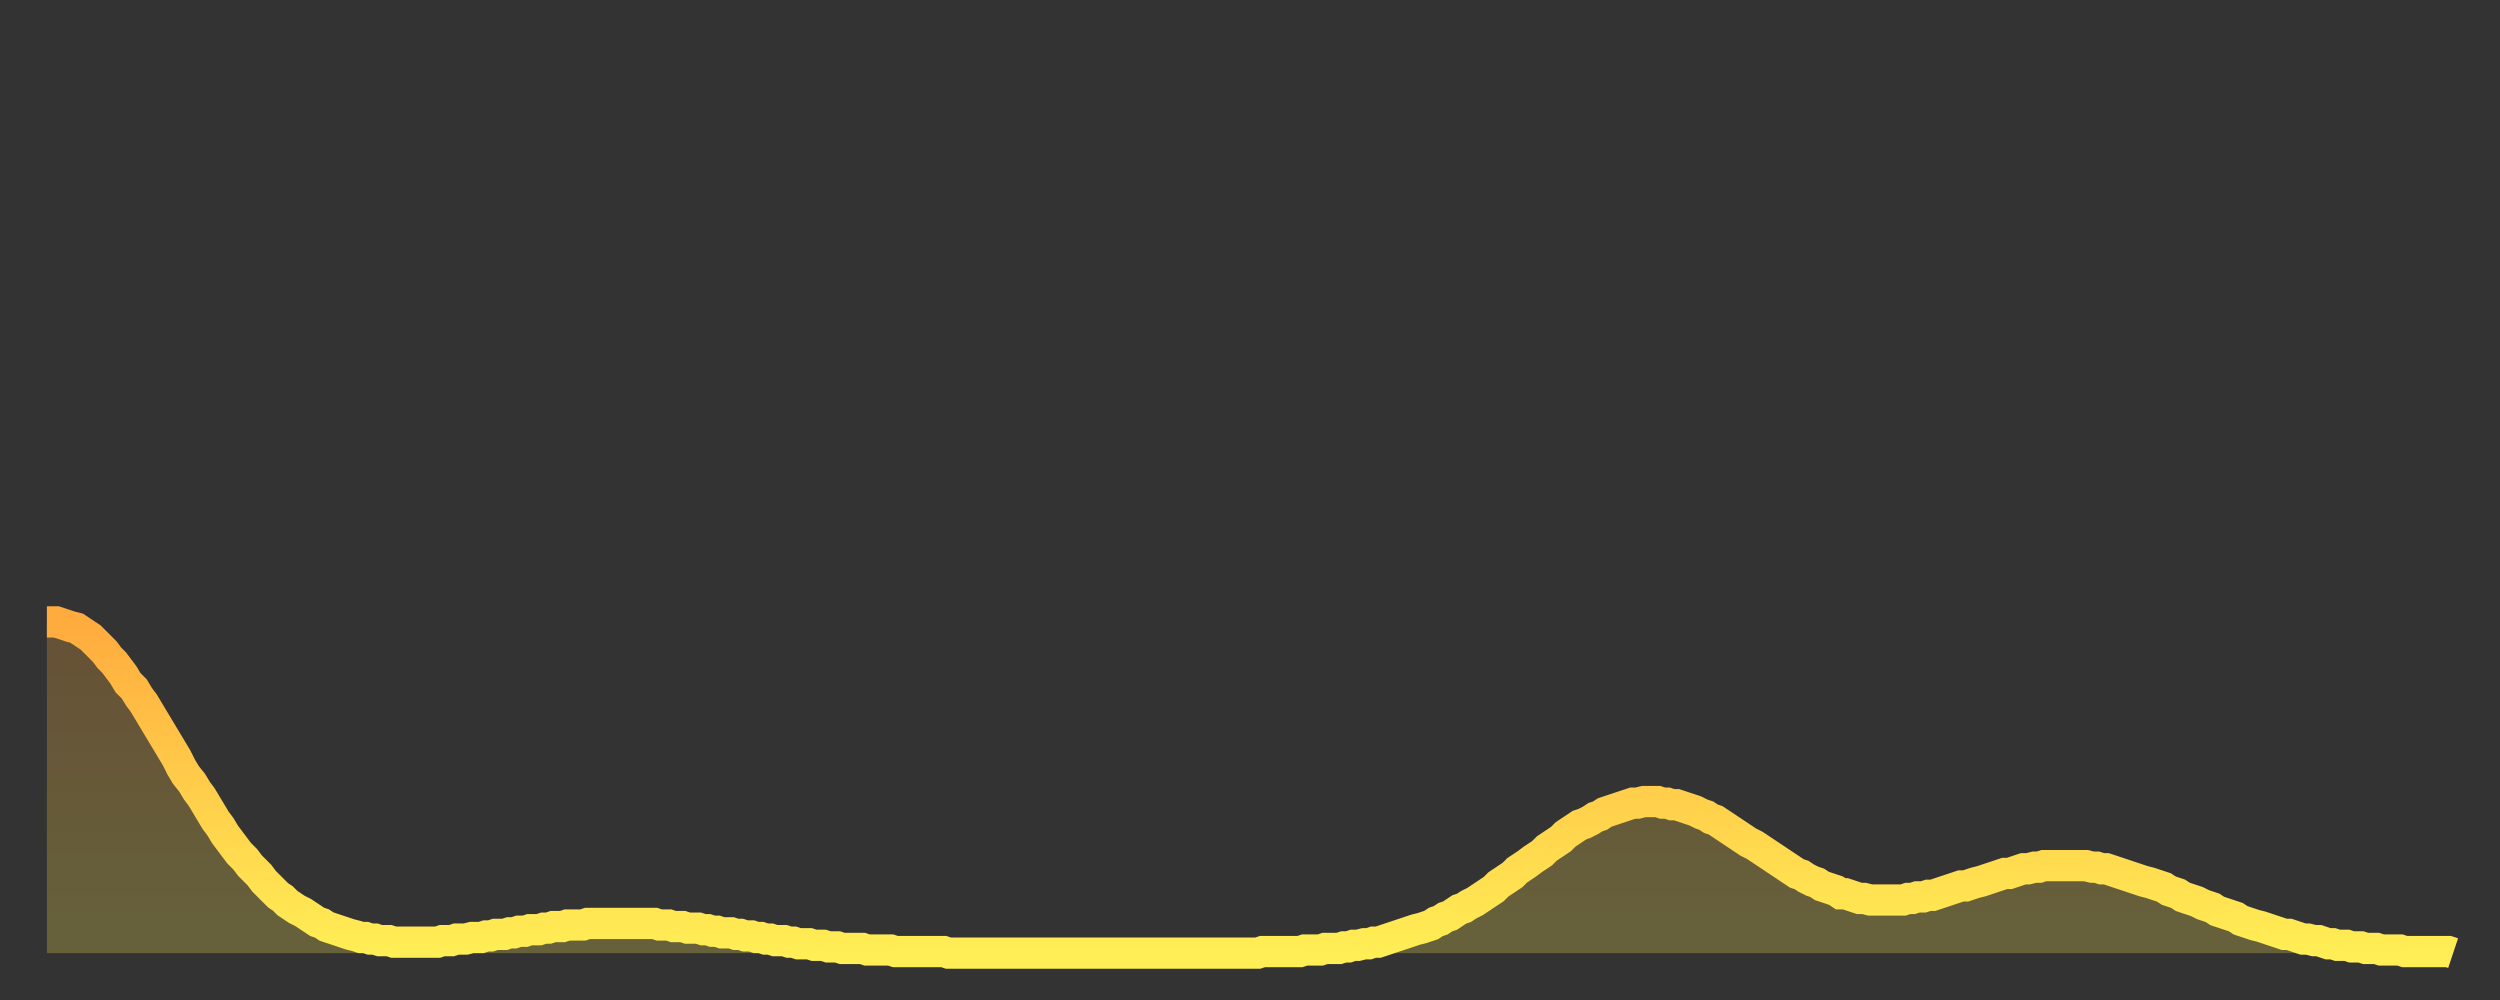 <?xml version="1.0" encoding="utf-8" ?>
<svg baseProfile="full" height="64" version="1.1" width="160" xmlns="http://www.w3.org/2000/svg" xmlns:ev="http://www.w3.org/2001/xml-events" xmlns:xlink="http://www.w3.org/1999/xlink"><rect width="100%" height="100%" fill="#333333" stroke="none"/><defs><linearGradient id="id2414216" x1="0" x2="0" y1="0" y2="1"><stop offset="0%" stop-color="#ffab3e" /><stop offset="50%" stop-color="#ffcd4a" /><stop offset="100%" stop-color="#ffee55" /></linearGradient></defs><g transform="translate(3,3)"><g><path d="M 0.0 36.8 0.3 36.8 0.6 36.8 0.9 36.9 1.2 37.0 1.5 37.1 1.9 37.2 2.2 37.4 2.5 37.6 2.8 37.8 3.1 38.1 3.4 38.4 3.7 38.7 4.0 39.1 4.3 39.4 4.6 39.8 4.9 40.2 5.2 40.7 5.6 41.1 5.9 41.6 6.2 42.0 6.5 42.5 6.8 43.0 7.1 43.5 7.4 44.0 7.7 44.5 8.0 45.0 8.3 45.5 8.6 46.1 8.9 46.6 9.3 47.1 9.6 47.6 9.9 48.0 10.2 48.5 10.5 49.0 10.8 49.5 11.1 49.9 11.4 50.4 11.7 50.8 12.0 51.2 12.3 51.6 12.7 52.0 13.0 52.4 13.3 52.7 13.6 53.0 13.9 53.4 14.2 53.7 14.5 54.0 14.8 54.3 15.1 54.5 15.4 54.8 15.7 55.0 16.0 55.2 16.4 55.4 16.7 55.6 17.0 55.8 17.3 56.0 17.6 56.1 17.9 56.3 18.2 56.4 18.5 56.5 18.8 56.6 19.1 56.7 19.4 56.8 19.8 56.9 20.1 57.0 20.4 57.0 20.7 57.1 21.0 57.1 21.3 57.2 21.6 57.2 21.9 57.2 22.2 57.3 22.5 57.3 22.8 57.3 23.1 57.3 23.5 57.3 23.8 57.3 24.1 57.3 24.4 57.3 24.7 57.3 25.0 57.3 25.3 57.2 25.6 57.2 25.9 57.2 26.2 57.1 26.5 57.1 26.8 57.1 27.2 57.0 27.5 57.0 27.8 57.0 28.1 56.9 28.4 56.9 28.7 56.8 29.0 56.8 29.3 56.8 29.6 56.7 29.9 56.7 30.2 56.6 30.6 56.6 30.9 56.5 31.2 56.5 31.5 56.5 31.8 56.4 32.1 56.4 32.4 56.3 32.7 56.3 33.0 56.3 33.3 56.2 33.6 56.2 33.9 56.2 34.3 56.2 34.6 56.1 34.9 56.1 35.2 56.1 35.5 56.1 35.8 56.1 36.1 56.1 36.4 56.1 36.7 56.1 37.0 56.1 37.3 56.1 37.7 56.1 38.0 56.1 38.3 56.1 38.6 56.1 38.9 56.1 39.2 56.2 39.5 56.2 39.8 56.2 40.1 56.3 40.4 56.3 40.7 56.3 41.0 56.4 41.4 56.4 41.7 56.4 42.0 56.5 42.3 56.5 42.6 56.6 42.9 56.6 43.2 56.7 43.5 56.7 43.8 56.7 44.1 56.8 44.4 56.8 44.7 56.9 45.1 56.9 45.4 57.0 45.7 57.0 46.0 57.1 46.3 57.1 46.6 57.2 46.9 57.2 47.2 57.2 47.5 57.3 47.8 57.3 48.1 57.4 48.5 57.4 48.8 57.4 49.1 57.5 49.4 57.5 49.7 57.5 50.0 57.6 50.3 57.6 50.6 57.6 50.9 57.7 51.2 57.7 51.5 57.7 51.8 57.7 52.2 57.7 52.5 57.8 52.8 57.8 53.1 57.8 53.4 57.8 53.7 57.8 54.0 57.8 54.3 57.9 54.6 57.9 54.9 57.9 55.2 57.9 55.6 57.9 55.9 57.9 56.2 57.9 56.5 57.9 56.8 57.9 57.1 57.9 57.4 57.9 57.7 58.0 58.0 58.0 58.3 58.0 58.6 58.0 58.9 58.0 59.3 58.0 59.6 58.0 59.9 58.0 60.2 58.0 60.5 58.0 60.8 58.0 61.1 58.0 61.4 58.0 61.7 58.0 62.0 58.0 62.3 58.0 62.6 58.0 63.0 58.0 63.3 58.0 63.6 58.0 63.9 58.0 64.2 58.0 64.5 58.0 64.8 58.0 65.1 58.0 65.4 58.0 65.7 58.0 66.0 58.0 66.4 58.0 66.7 58.0 67.0 58.0 67.3 58.0 67.6 58.0 67.9 58.0 68.2 58.0 68.5 58.0 68.8 58.0 69.1 58.0 69.4 58.0 69.7 58.0 70.1 58.0 70.4 58.0 70.7 58.0 71.0 58.0 71.3 58.0 71.6 58.0 71.9 58.0 72.2 58.0 72.5 58.0 72.8 58.0 73.1 58.0 73.5 58.0 73.8 58.0 74.1 58.0 74.4 58.0 74.7 58.0 75.0 58.0 75.3 58.0 75.6 58.0 75.9 58.0 76.2 58.0 76.5 58.0 76.8 58.0 77.2 58.0 77.5 58.0 77.8 57.9 78.1 57.9 78.4 57.9 78.7 57.9 79.0 57.9 79.3 57.9 79.6 57.9 79.9 57.9 80.2 57.9 80.5 57.8 80.9 57.8 81.2 57.8 81.5 57.8 81.8 57.7 82.1 57.7 82.4 57.7 82.7 57.7 83.0 57.6 83.3 57.6 83.6 57.5 83.9 57.5 84.3 57.4 84.6 57.4 84.9 57.3 85.2 57.3 85.5 57.2 85.8 57.1 86.1 57.0 86.4 56.9 86.7 56.8 87.0 56.7 87.3 56.6 87.6 56.5 88.0 56.4 88.3 56.3 88.6 56.2 88.9 56.0 89.2 55.9 89.5 55.7 89.8 55.6 90.1 55.4 90.4 55.2 90.7 55.1 91.0 54.9 91.4 54.7 91.7 54.5 92.0 54.3 92.3 54.1 92.6 53.9 92.9 53.6 93.2 53.4 93.5 53.2 93.8 53.0 94.1 52.7 94.4 52.5 94.7 52.3 95.1 52.0 95.4 51.8 95.7 51.6 96.0 51.3 96.3 51.1 96.6 50.9 96.9 50.7 97.2 50.4 97.5 50.2 97.8 50.0 98.1 49.8 98.4 49.7 98.8 49.5 99.1 49.3 99.4 49.2 99.7 49.0 100.0 48.9 100.3 48.8 100.6 48.7 100.9 48.6 101.2 48.5 101.5 48.4 101.8 48.4 102.2 48.3 102.5 48.3 102.8 48.3 103.1 48.3 103.4 48.4 103.7 48.4 104.0 48.5 104.3 48.5 104.6 48.6 104.9 48.7 105.2 48.8 105.5 48.9 105.9 49.1 106.2 49.2 106.5 49.4 106.8 49.5 107.1 49.7 107.4 49.9 107.7 50.1 108.0 50.3 108.3 50.5 108.6 50.7 108.9 50.9 109.3 51.1 109.6 51.3 109.9 51.5 110.2 51.7 110.5 51.9 110.8 52.1 111.1 52.3 111.4 52.5 111.7 52.7 112.0 52.9 112.3 53.0 112.6 53.2 113.0 53.4 113.3 53.5 113.6 53.7 113.9 53.8 114.2 53.9 114.5 54.0 114.8 54.2 115.1 54.2 115.4 54.3 115.7 54.4 116.0 54.5 116.3 54.5 116.7 54.6 117.0 54.6 117.3 54.6 117.6 54.6 117.9 54.6 118.2 54.6 118.5 54.6 118.8 54.6 119.1 54.5 119.4 54.5 119.7 54.4 120.1 54.4 120.4 54.3 120.7 54.3 121.0 54.2 121.3 54.1 121.6 54.0 121.9 53.9 122.2 53.8 122.5 53.7 122.8 53.7 123.1 53.6 123.4 53.5 123.8 53.4 124.1 53.3 124.4 53.2 124.7 53.1 125.0 53.0 125.3 52.9 125.6 52.9 125.9 52.8 126.2 52.7 126.5 52.6 126.8 52.6 127.2 52.5 127.5 52.5 127.8 52.4 128.1 52.4 128.4 52.4 128.7 52.4 129.0 52.4 129.3 52.4 129.6 52.4 129.9 52.4 130.2 52.4 130.5 52.4 130.9 52.5 131.2 52.5 131.5 52.6 131.8 52.6 132.1 52.7 132.4 52.8 132.7 52.9 133.0 53.0 133.3 53.1 133.6 53.2 133.9 53.3 134.2 53.4 134.6 53.5 134.9 53.6 135.2 53.7 135.5 53.8 135.8 54.0 136.1 54.1 136.4 54.2 136.7 54.4 137.0 54.5 137.3 54.6 137.6 54.7 138.0 54.9 138.3 55.0 138.6 55.1 138.9 55.3 139.2 55.4 139.5 55.5 139.8 55.6 140.1 55.7 140.4 55.9 140.7 56.0 141.0 56.1 141.3 56.2 141.7 56.3 142.0 56.4 142.3 56.5 142.6 56.6 142.9 56.7 143.2 56.8 143.5 56.8 143.8 56.9 144.1 57.0 144.4 57.1 144.7 57.1 145.1 57.2 145.4 57.2 145.7 57.3 146.0 57.4 146.3 57.4 146.6 57.5 146.9 57.5 147.2 57.5 147.5 57.6 147.8 57.6 148.1 57.6 148.4 57.7 148.8 57.7 149.1 57.7 149.4 57.8 149.7 57.8 150.0 57.8 150.3 57.8 150.6 57.8 150.9 57.9 151.2 57.9 151.5 57.9 151.8 57.9 152.1 57.9 152.5 57.9 152.8 57.9 153.1 57.9 153.4 57.9 153.7 57.9 154.0 58.0" fill="none" id="graph-curve" opacity="1" stroke="url(#id2414216)" stroke-width="2" /><path d="M 0 58 L 0.0 36.8 0.3 36.8 0.6 36.8 0.9 36.9 1.2 37.0 1.5 37.1 1.9 37.2 2.2 37.4 2.5 37.6 2.8 37.8 3.1 38.1 3.4 38.4 3.7 38.7 4.0 39.1 4.3 39.4 4.6 39.8 4.9 40.2 5.2 40.7 5.6 41.1 5.9 41.6 6.2 42.0 6.5 42.5 6.8 43.0 7.1 43.5 7.4 44.0 7.7 44.5 8.0 45.0 8.3 45.5 8.6 46.1 8.9 46.6 9.3 47.1 9.6 47.6 9.9 48.0 10.2 48.5 10.5 49.0 10.8 49.5 11.1 49.9 11.4 50.4 11.7 50.8 12.0 51.2 12.3 51.6 12.7 52.0 13.0 52.4 13.3 52.7 13.6 53.0 13.9 53.4 14.2 53.7 14.5 54.0 14.8 54.3 15.1 54.5 15.4 54.8 15.7 55.0 16.0 55.2 16.4 55.4 16.7 55.6 17.0 55.8 17.3 56.0 17.6 56.1 17.9 56.3 18.2 56.4 18.5 56.5 18.8 56.6 19.1 56.7 19.4 56.8 19.8 56.9 20.1 57.0 20.4 57.0 20.7 57.1 21.0 57.1 21.3 57.2 21.6 57.2 21.9 57.2 22.2 57.3 22.5 57.3 22.8 57.3 23.1 57.3 23.5 57.3 23.8 57.3 24.1 57.3 24.4 57.3 24.7 57.3 25.0 57.3 25.3 57.2 25.6 57.2 25.9 57.2 26.2 57.1 26.5 57.1 26.8 57.1 27.2 57.0 27.5 57.0 27.8 57.0 28.1 56.9 28.4 56.9 28.7 56.8 29.0 56.8 29.3 56.8 29.6 56.7 29.9 56.7 30.2 56.6 30.6 56.6 30.9 56.5 31.2 56.5 31.5 56.5 31.8 56.4 32.1 56.4 32.4 56.3 32.7 56.3 33.0 56.3 33.3 56.2 33.6 56.2 33.9 56.2 34.3 56.2 34.6 56.1 34.9 56.1 35.2 56.1 35.5 56.1 35.8 56.1 36.1 56.1 36.4 56.1 36.7 56.1 37.0 56.1 37.3 56.1 37.7 56.1 38.0 56.1 38.3 56.1 38.6 56.1 38.9 56.1 39.2 56.2 39.5 56.2 39.8 56.2 40.1 56.3 40.4 56.3 40.7 56.3 41.0 56.4 41.4 56.4 41.7 56.4 42.0 56.5 42.3 56.5 42.6 56.6 42.9 56.6 43.2 56.7 43.5 56.7 43.8 56.7 44.1 56.8 44.4 56.8 44.7 56.9 45.1 56.9 45.4 57.0 45.7 57.0 46.0 57.1 46.3 57.1 46.6 57.2 46.9 57.2 47.2 57.2 47.5 57.3 47.8 57.3 48.1 57.4 48.5 57.4 48.8 57.4 49.1 57.5 49.4 57.5 49.7 57.5 50.0 57.6 50.3 57.6 50.6 57.6 50.9 57.7 51.2 57.7 51.5 57.7 51.8 57.7 52.2 57.7 52.5 57.8 52.8 57.8 53.1 57.8 53.4 57.8 53.7 57.8 54.0 57.8 54.3 57.9 54.6 57.9 54.9 57.9 55.2 57.9 55.6 57.9 55.9 57.9 56.2 57.9 56.5 57.9 56.8 57.9 57.1 57.9 57.4 57.9 57.7 58.0 58.0 58.0 58.3 58.0 58.6 58.0 58.9 58.0 59.3 58.0 59.6 58.0 59.9 58.0 60.2 58.0 60.5 58.0 60.8 58.0 61.1 58.0 61.4 58.0 61.7 58.0 62.0 58.0 62.3 58.0 62.6 58.0 63.0 58.0 63.3 58.0 63.6 58.0 63.9 58.0 64.2 58.0 64.5 58.0 64.8 58.0 65.1 58.0 65.4 58.0 65.7 58.0 66.0 58.0 66.4 58.0 66.7 58.0 67.0 58.0 67.3 58.0 67.6 58.0 67.9 58.0 68.2 58.0 68.5 58.0 68.8 58.0 69.1 58.0 69.4 58.0 69.7 58.0 70.1 58.0 70.4 58.0 70.7 58.0 71.0 58.0 71.3 58.0 71.6 58.0 71.9 58.0 72.2 58.0 72.5 58.0 72.8 58.0 73.1 58.0 73.5 58.0 73.8 58.0 74.1 58.0 74.4 58.0 74.7 58.0 75.0 58.0 75.3 58.0 75.6 58.0 75.9 58.0 76.2 58.0 76.5 58.0 76.8 58.0 77.2 58.0 77.5 58.0 77.8 57.9 78.1 57.9 78.4 57.9 78.7 57.9 79.0 57.9 79.3 57.9 79.6 57.9 79.9 57.9 80.2 57.9 80.5 57.8 80.9 57.8 81.2 57.8 81.5 57.8 81.8 57.7 82.1 57.7 82.4 57.7 82.7 57.7 83.0 57.6 83.3 57.6 83.6 57.5 83.9 57.5 84.3 57.4 84.6 57.4 84.9 57.3 85.2 57.3 85.5 57.2 85.8 57.1 86.1 57.0 86.4 56.9 86.7 56.8 87.0 56.7 87.3 56.6 87.6 56.5 88.0 56.4 88.3 56.3 88.6 56.2 88.9 56.0 89.2 55.9 89.5 55.7 89.8 55.6 90.1 55.4 90.4 55.2 90.7 55.1 91.0 54.9 91.4 54.7 91.7 54.5 92.0 54.3 92.3 54.1 92.6 53.9 92.9 53.6 93.2 53.4 93.5 53.2 93.8 53.0 94.1 52.7 94.4 52.5 94.7 52.3 95.1 52.0 95.4 51.8 95.7 51.6 96.0 51.3 96.3 51.1 96.6 50.9 96.9 50.7 97.2 50.4 97.5 50.2 97.8 50.0 98.1 49.8 98.4 49.7 98.8 49.5 99.1 49.3 99.4 49.2 99.7 49.0 100.0 48.9 100.3 48.8 100.6 48.7 100.9 48.6 101.2 48.5 101.5 48.4 101.8 48.4 102.2 48.3 102.5 48.3 102.8 48.3 103.1 48.3 103.4 48.4 103.7 48.4 104.0 48.5 104.3 48.5 104.6 48.6 104.9 48.7 105.2 48.8 105.5 48.9 105.9 49.1 106.2 49.2 106.5 49.4 106.8 49.5 107.1 49.7 107.4 49.9 107.7 50.1 108.0 50.3 108.3 50.5 108.6 50.7 108.9 50.9 109.3 51.1 109.6 51.3 109.9 51.5 110.2 51.7 110.5 51.9 110.8 52.1 111.1 52.3 111.4 52.5 111.7 52.7 112.0 52.9 112.3 53.0 112.6 53.2 113.0 53.4 113.3 53.5 113.6 53.7 113.9 53.8 114.2 53.9 114.5 54.0 114.8 54.2 115.1 54.2 115.4 54.3 115.7 54.4 116.0 54.5 116.3 54.5 116.7 54.6 117.0 54.6 117.3 54.6 117.6 54.6 117.9 54.6 118.2 54.6 118.5 54.6 118.8 54.6 119.1 54.5 119.4 54.5 119.7 54.4 120.1 54.4 120.4 54.3 120.7 54.3 121.0 54.2 121.3 54.1 121.6 54.0 121.9 53.9 122.2 53.8 122.5 53.7 122.8 53.7 123.1 53.6 123.4 53.5 123.8 53.4 124.1 53.3 124.4 53.2 124.7 53.1 125.0 53.0 125.3 52.9 125.6 52.9 125.9 52.8 126.2 52.7 126.5 52.6 126.8 52.6 127.2 52.5 127.5 52.5 127.8 52.4 128.1 52.4 128.4 52.4 128.7 52.4 129.0 52.4 129.3 52.4 129.6 52.4 129.9 52.4 130.2 52.4 130.5 52.4 130.9 52.5 131.2 52.5 131.5 52.6 131.8 52.6 132.1 52.7 132.4 52.8 132.7 52.9 133.0 53.0 133.3 53.1 133.6 53.2 133.9 53.3 134.2 53.4 134.6 53.5 134.9 53.6 135.2 53.7 135.5 53.8 135.8 54.0 136.1 54.1 136.4 54.2 136.7 54.4 137.0 54.5 137.3 54.6 137.6 54.7 138.0 54.9 138.3 55.0 138.6 55.1 138.9 55.3 139.2 55.4 139.5 55.5 139.8 55.6 140.1 55.7 140.4 55.9 140.7 56.0 141.0 56.1 141.3 56.2 141.7 56.3 142.0 56.4 142.3 56.5 142.6 56.6 142.9 56.7 143.2 56.8 143.5 56.8 143.8 56.9 144.1 57.0 144.4 57.1 144.7 57.1 145.1 57.2 145.4 57.2 145.7 57.3 146.0 57.4 146.3 57.4 146.6 57.5 146.9 57.5 147.2 57.5 147.5 57.6 147.8 57.6 148.1 57.6 148.4 57.7 148.8 57.7 149.1 57.7 149.4 57.8 149.7 57.8 150.0 57.8 150.3 57.8 150.6 57.8 150.9 57.9 151.2 57.9 151.5 57.9 151.8 57.9 152.1 57.9 152.5 57.9 152.8 57.9 153.1 57.9 153.4 57.9 153.7 57.9 154.0 58.0 154 58" fill="url(#id2414216)" fill-opacity=".25" id="graph-shadow" /></g></g></svg>